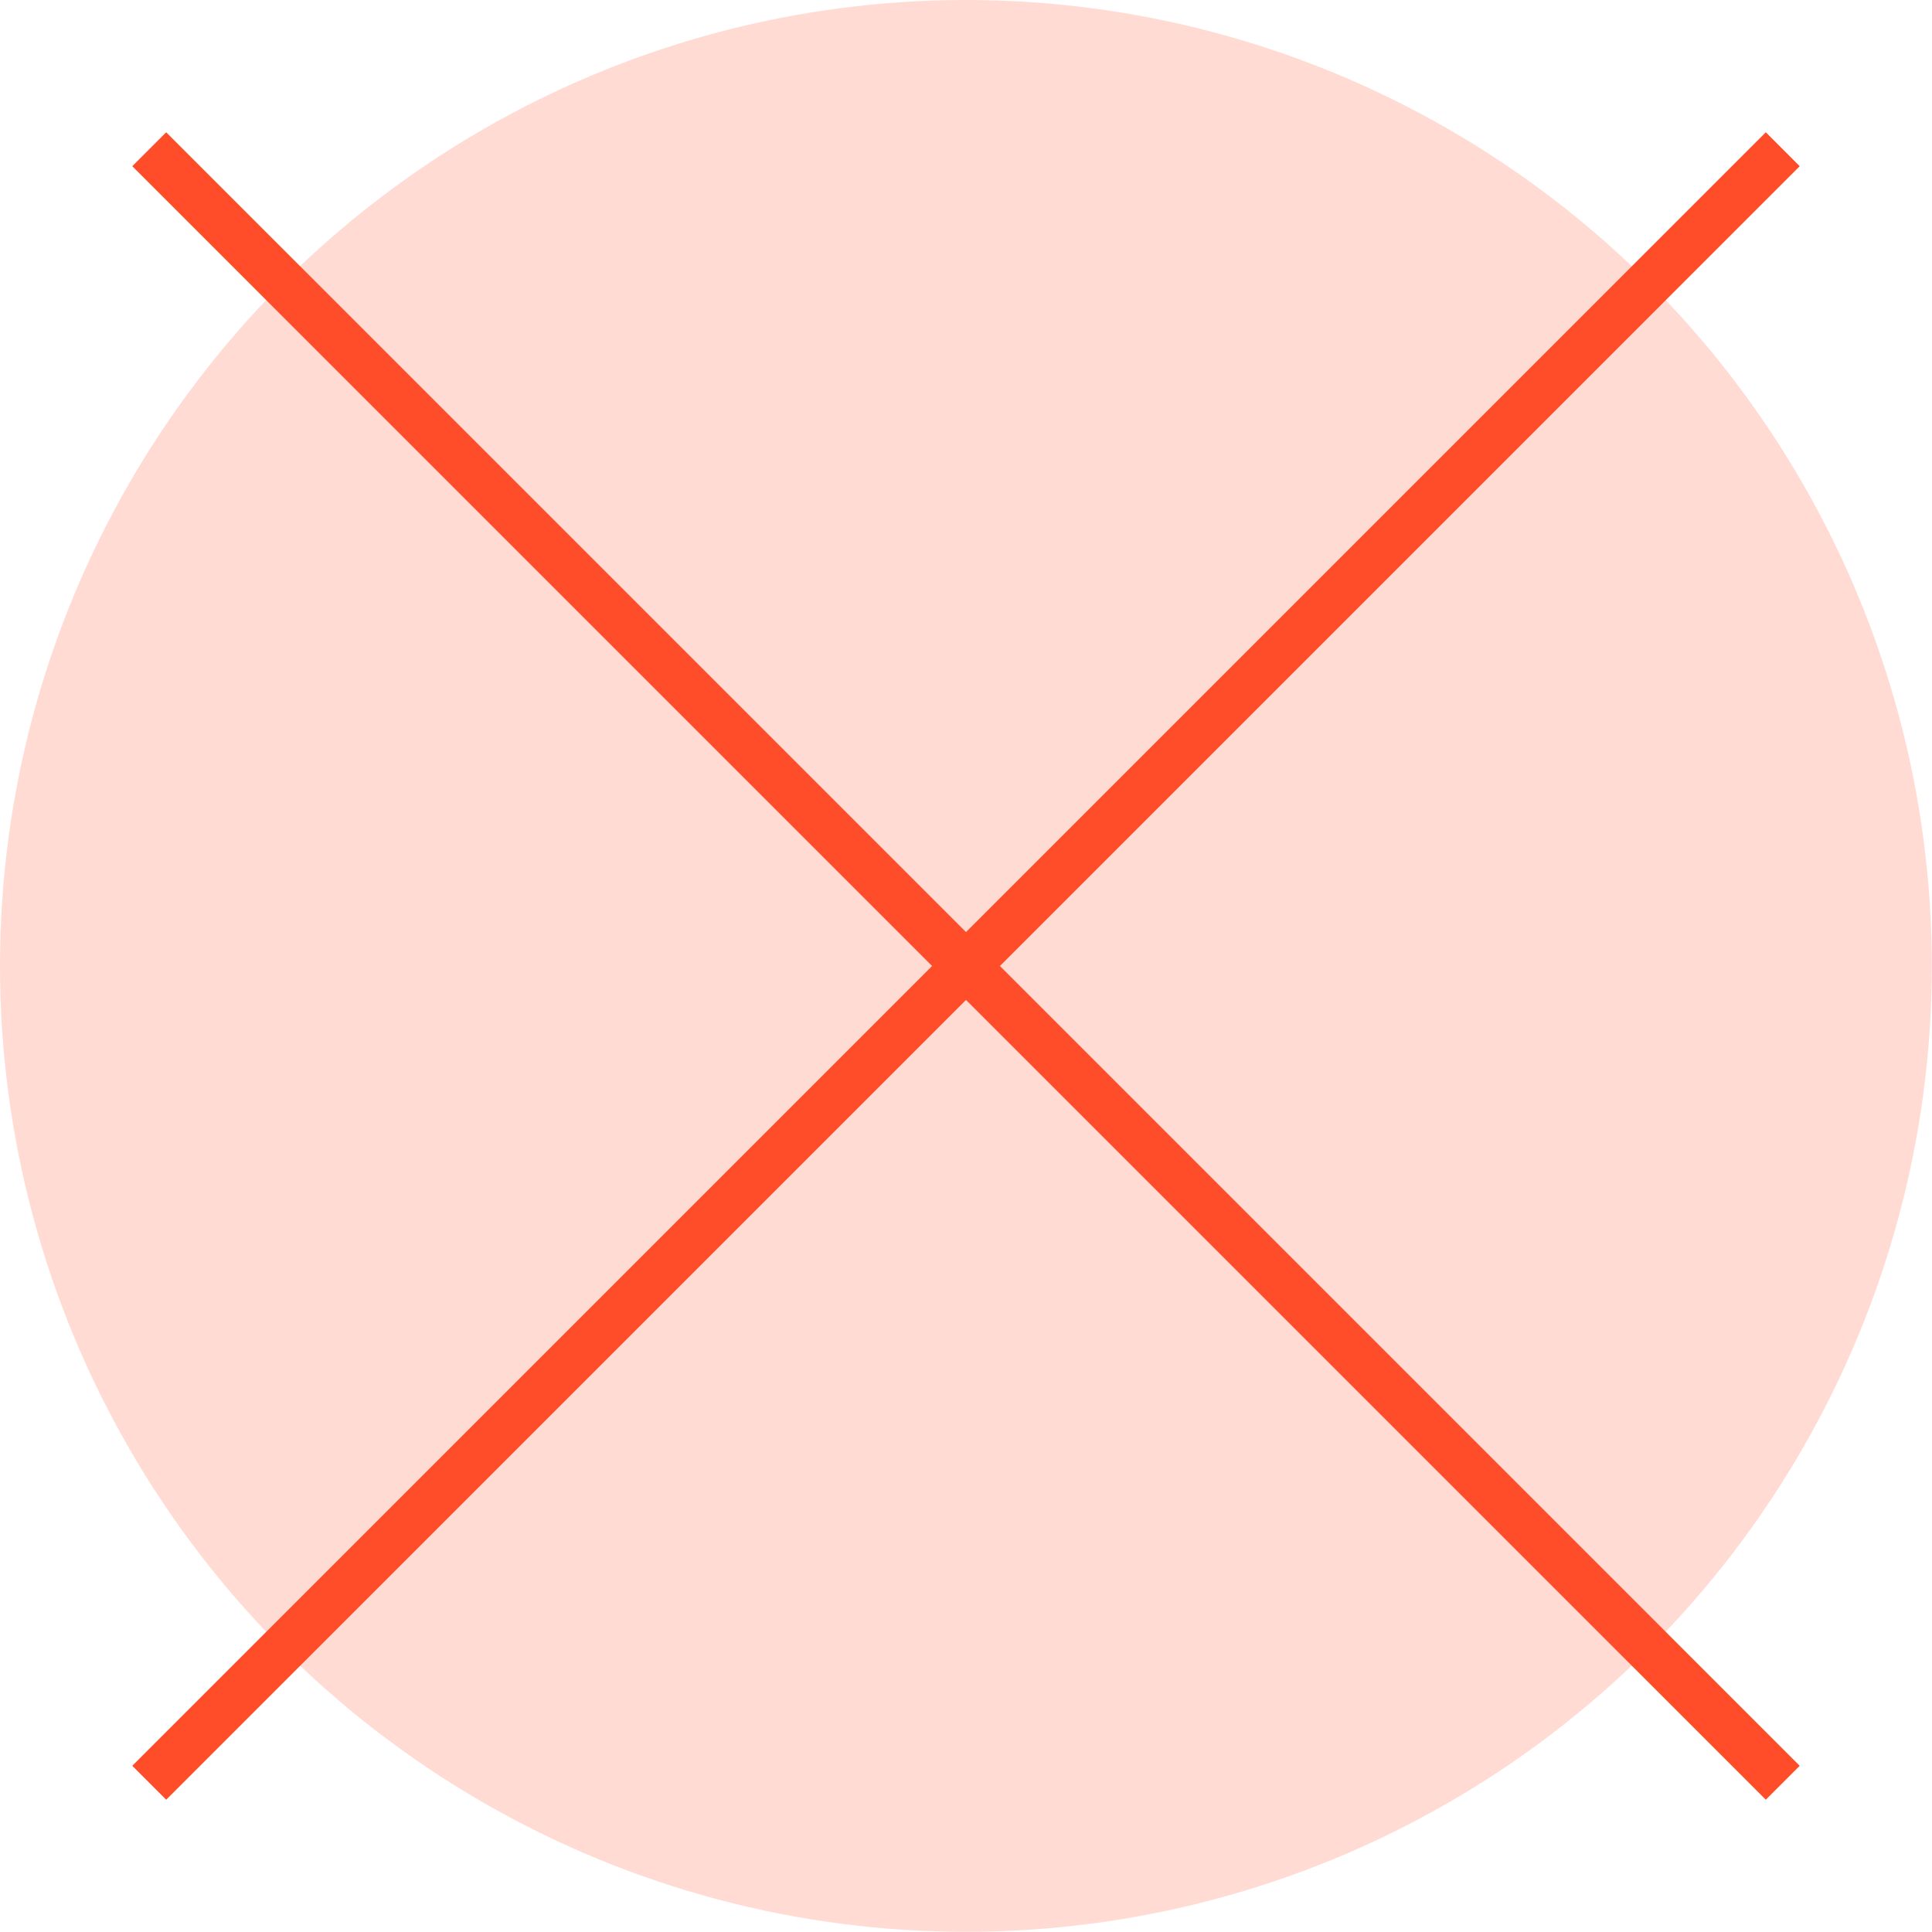 <svg height="101.49" viewBox="0 0 101.49 101.49" width="101.49" xmlns="http://www.w3.org/2000/svg"><circle cx="50.74" cy="50.74" fill="#ff4c29" opacity=".2" r="50.74"/><g fill="none" stroke="#ff4c29" stroke-miterlimit="10" stroke-width="2.52"><path d="m7.84 7.84 85.81 85.81"/><path d="m7.84 93.65 85.81-85.81"/></g></svg>